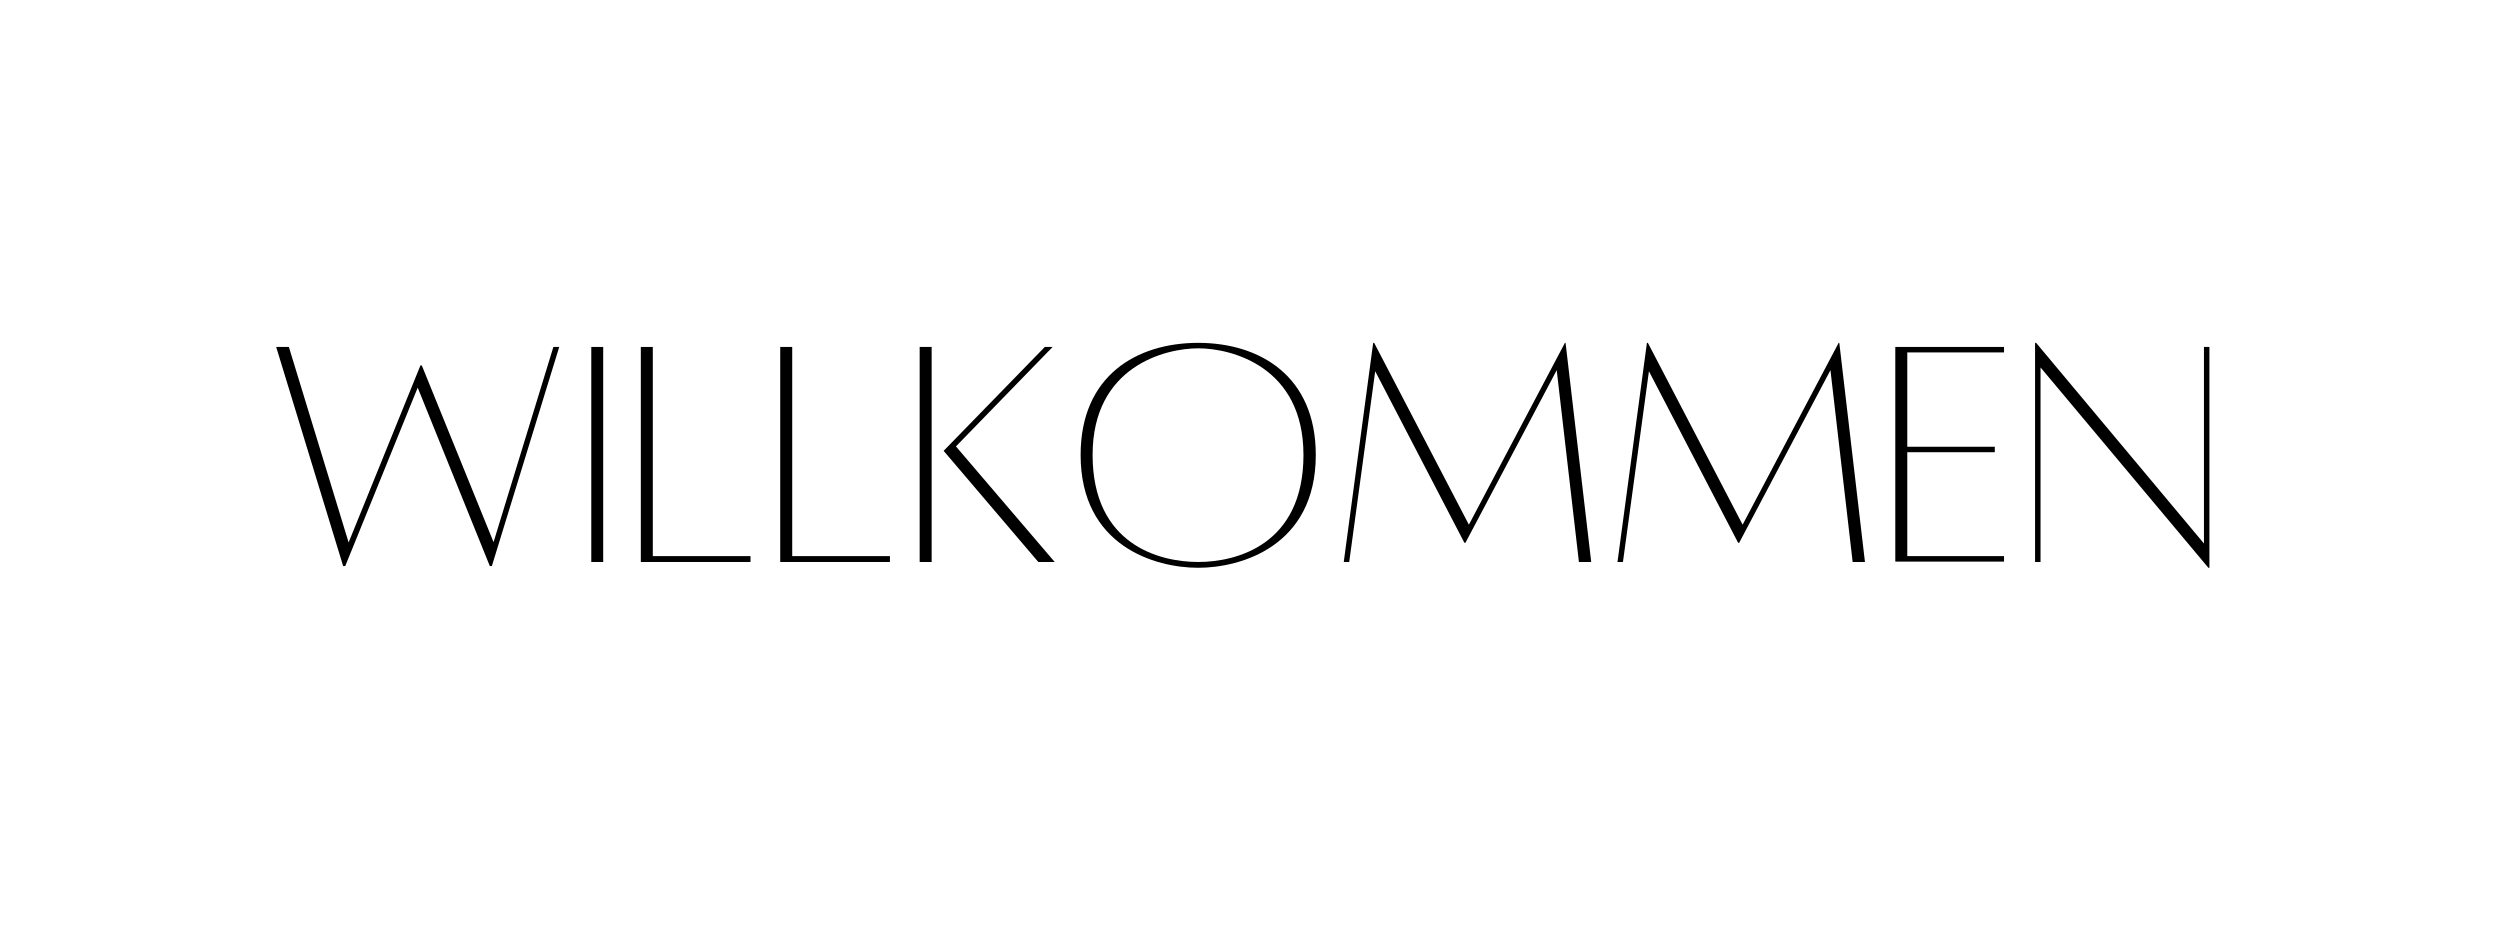<svg xmlns="http://www.w3.org/2000/svg" xmlns:xlink="http://www.w3.org/1999/xlink" width="200" zoomAndPan="magnify" viewBox="0 0 150 56.25" height="75" preserveAspectRatio="xMidYMid meet" version="1.0"><defs><g/></defs><g fill="#000000" fill-opacity="1"><g transform="translate(15.894, 33.676)"><g><path d="M 17.309 -12.859 L 13.719 -1.148 L 9.414 -11.75 L 9.332 -11.75 L 5.023 -1.129 L 1.438 -12.859 L 0.676 -12.859 L 4.695 0.289 L 4.82 0.289 L 9.168 -10.418 L 13.496 0.289 L 13.617 0.289 L 17.66 -12.859 Z M 17.309 -12.859 "/></g></g></g><g fill="#000000" fill-opacity="1"><g transform="translate(34.286, 33.676)"><g><path d="M 1.191 0.043 L 1.906 0.043 L 1.906 -12.859 L 1.191 -12.859 Z M 1.191 0.043 "/></g></g></g><g fill="#000000" fill-opacity="1"><g transform="translate(37.465, 33.676)"><g><path d="M 1.703 -0.309 L 1.703 -12.859 L 0.984 -12.859 L 0.984 0.043 L 7.566 0.043 L 7.566 -0.309 Z M 1.703 -0.309 "/></g></g></g><g fill="#000000" fill-opacity="1"><g transform="translate(45.83, 33.676)"><g><path d="M 1.703 -0.309 L 1.703 -12.859 L 0.984 -12.859 L 0.984 0.043 L 7.566 0.043 L 7.566 -0.309 Z M 1.703 -0.309 "/></g></g></g><g fill="#000000" fill-opacity="1"><g transform="translate(54.196, 33.676)"><g><path d="M 0.984 0.043 L 1.703 0.043 L 1.703 -12.859 L 0.984 -12.859 Z M 3.16 -6.891 L 8.961 -12.859 L 8.492 -12.859 L 2.422 -6.625 L 8.102 0.043 L 9.086 0.043 Z M 3.16 -6.891 "/></g></g></g><g fill="#000000" fill-opacity="1"><g transform="translate(64.017, 33.676)"><g><path d="M 7.875 -13.105 C 4.184 -13.105 0.82 -11.137 0.82 -6.379 C 0.82 -0.902 5.293 0.391 7.875 0.391 C 10.438 0.391 14.93 -0.902 14.93 -6.379 C 14.93 -11.137 11.547 -13.105 7.875 -13.105 Z M 7.875 0.043 C 5.559 0.043 1.539 -0.984 1.539 -6.379 C 1.539 -11.691 5.887 -12.777 7.875 -12.777 C 9.863 -12.777 14.191 -11.691 14.191 -6.379 C 14.191 -0.984 10.172 0.043 7.875 0.043 Z M 7.875 0.043 "/></g></g></g><g fill="#000000" fill-opacity="1"><g transform="translate(79.887, 33.676)"><g><path d="M 14.047 -13.105 L 14.008 -13.105 L 8.246 -2.195 L 2.562 -13.105 L 2.504 -13.105 L 0.738 0.043 L 1.066 0.043 L 2.625 -11.402 L 7.977 -1.109 L 8.039 -1.109 L 13.516 -11.465 L 14.848 0.043 L 15.586 0.043 Z M 14.047 -13.105 "/></g></g></g><g fill="#000000" fill-opacity="1"><g transform="translate(96.311, 33.676)"><g><path d="M 14.047 -13.105 L 14.008 -13.105 L 8.246 -2.195 L 2.562 -13.105 L 2.504 -13.105 L 0.738 0.043 L 1.066 0.043 L 2.625 -11.402 L 7.977 -1.109 L 8.039 -1.109 L 13.516 -11.465 L 14.848 0.043 L 15.586 0.043 Z M 14.047 -13.105 "/></g></g></g><g fill="#000000" fill-opacity="1"><g transform="translate(112.734, 33.676)"><g><path d="M 7.508 -12.531 L 7.508 -12.859 L 0.984 -12.859 L 0.984 0.02 L 7.508 0.02 L 7.508 -0.309 L 1.703 -0.309 L 1.703 -6.543 L 6.953 -6.543 L 6.953 -6.871 L 1.703 -6.871 L 1.703 -12.531 Z M 7.508 -12.531 "/></g></g></g><g fill="#000000" fill-opacity="1"><g transform="translate(121.12, 33.676)"><g><path d="M 11.445 -12.859 L 11.117 -12.859 L 11.117 -1.066 L 1.047 -13.105 L 0.984 -13.105 L 0.984 0.043 L 1.312 0.043 L 1.312 -11.629 L 11.383 0.391 L 11.445 0.391 Z M 11.445 -12.859 "/></g></g></g></svg>